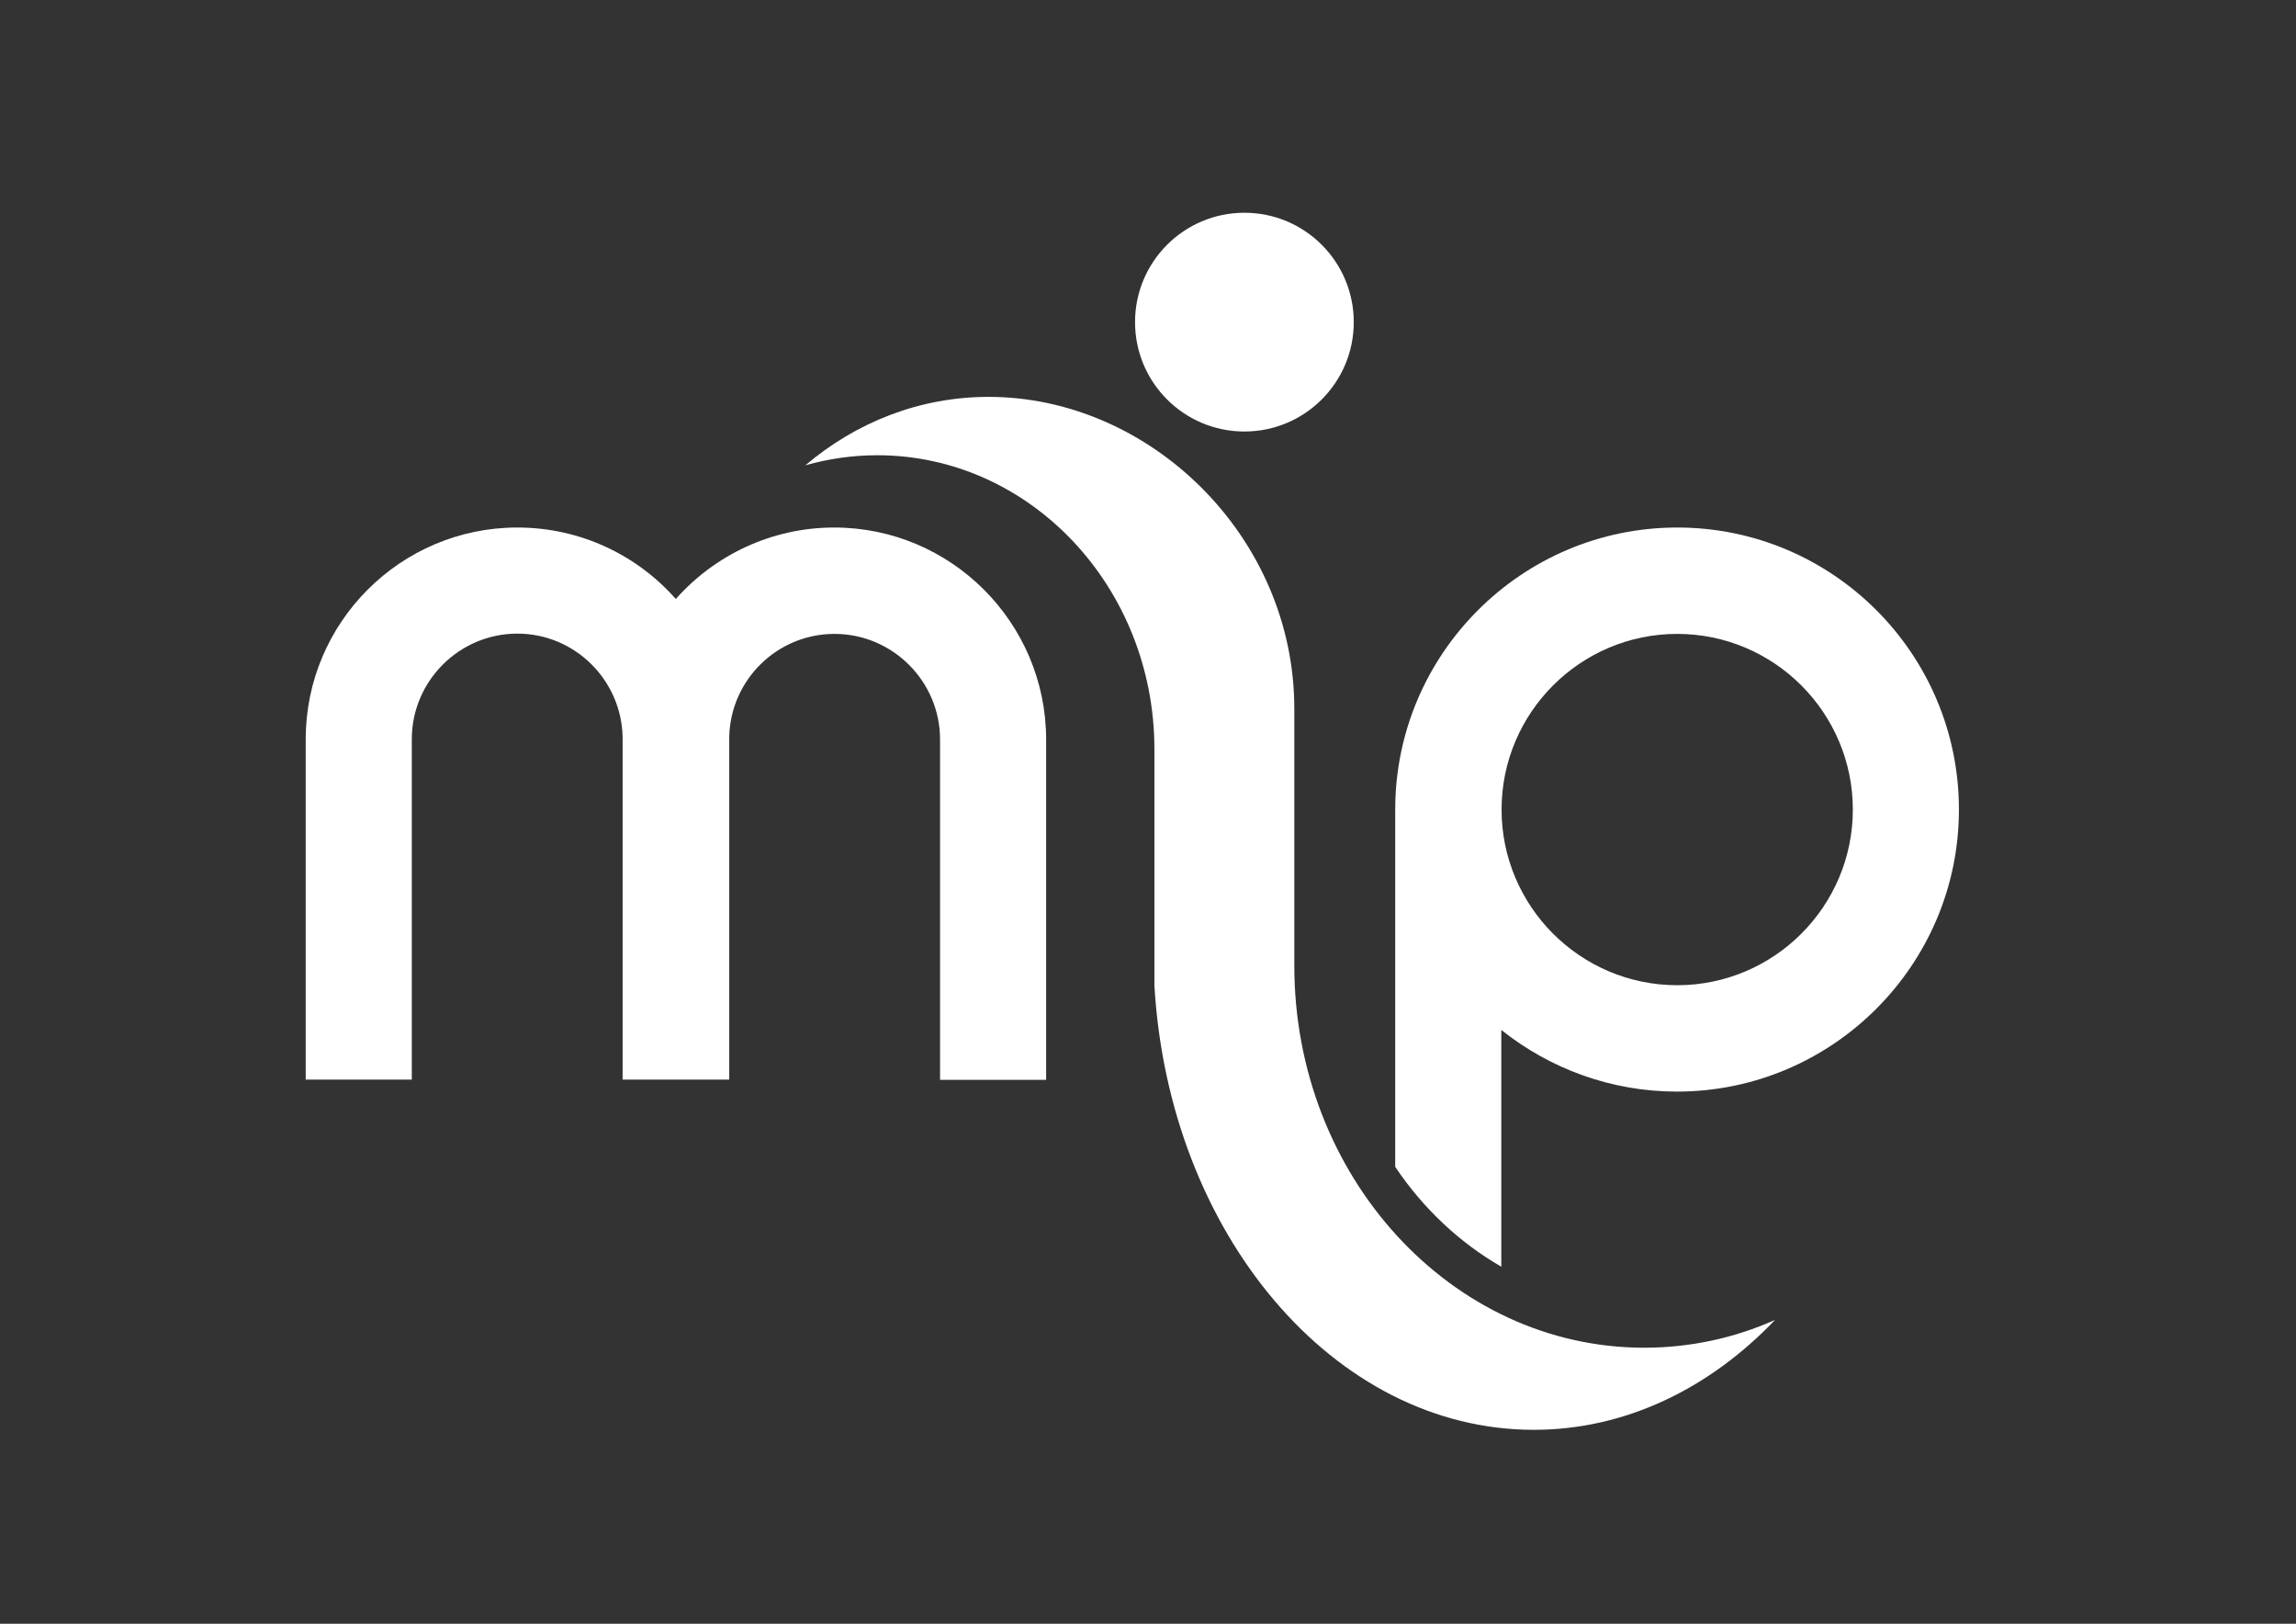 <?xml version="1.0" encoding="UTF-8"?> <svg xmlns="http://www.w3.org/2000/svg" xmlns:xlink="http://www.w3.org/1999/xlink" version="1.1" id="Layer_1" x="0px" y="0px" viewBox="0 0 841.9 595.3" style="enable-background:new 0 0 841.9 595.3;" xml:space="preserve"><rect x="0" y="0" width="841.9" height="595.3" fill="#333333" stroke="none"/> <style type="text/css"> .st0{fill:#FFFFFF;} </style> <g> <g> <path class="st0" d="M615,193.4c-57,0-103.4,46.4-103.4,103.4c0,0,0,0,0,0l0,0v131c10.2,15.2,23.6,27.8,38.9,36.6v-86.8 c17.7,14.1,40.1,22.6,64.4,22.6c57,0,103.4-46.4,103.4-103.4C718.3,239.7,672,193.4,615,193.4z M615,361.2 c-35.5,0-64.4-28.9-64.4-64.4c0-35.5,28.9-64.4,64.4-64.4c35.5,0,64.4,28.9,64.4,64.4C679.4,332.3,650.5,361.2,615,361.2z"></path> </g> <path class="st0" d="M602.9,494.1c-70.7,0-128.3-62.8-128.3-140.1v-94.2c0-63-52.8-114.3-112.1-114.3c-25.4,0-48.7,9.4-67.2,25.1 c8.4-2.4,17.3-3.7,26.4-3.7c56,0,101.6,48.3,101.6,107.8v86.6c5.3,91,65.8,162.9,139.1,162.9c33.6,0,64.4-15.1,88.5-40.3 C636.1,490.5,619.9,494.1,602.9,494.1z"></path> <path class="st0" d="M305.9,193.4c-23.1,0-43.9,10.2-58.1,26.2c-14.2-16.1-35-26.2-58.1-26.2c-42.8,0-77.6,34.8-77.6,77.6v124.8 H151l0-124.8c0-21.3,17.4-38.7,38.7-38.7c21,0,38.1,16.9,38.6,37.8c0,0.3,0,0.6,0,0.9v124.8h0.1h38.9h0.1V271c0,0,0,0,0,0 c0-0.3,0-0.6,0-0.9c0.5-20.9,17.6-37.7,38.6-37.7c21.3,0,38.7,17.4,38.7,38.7l0,124.8h38.9V271c0,0,0,0,0,0 C383.5,228.2,348.7,193.4,305.9,193.4z"></path> <circle class="st0" cx="456.3" cy="118.1" r="40.1"></circle> </g> </svg> 